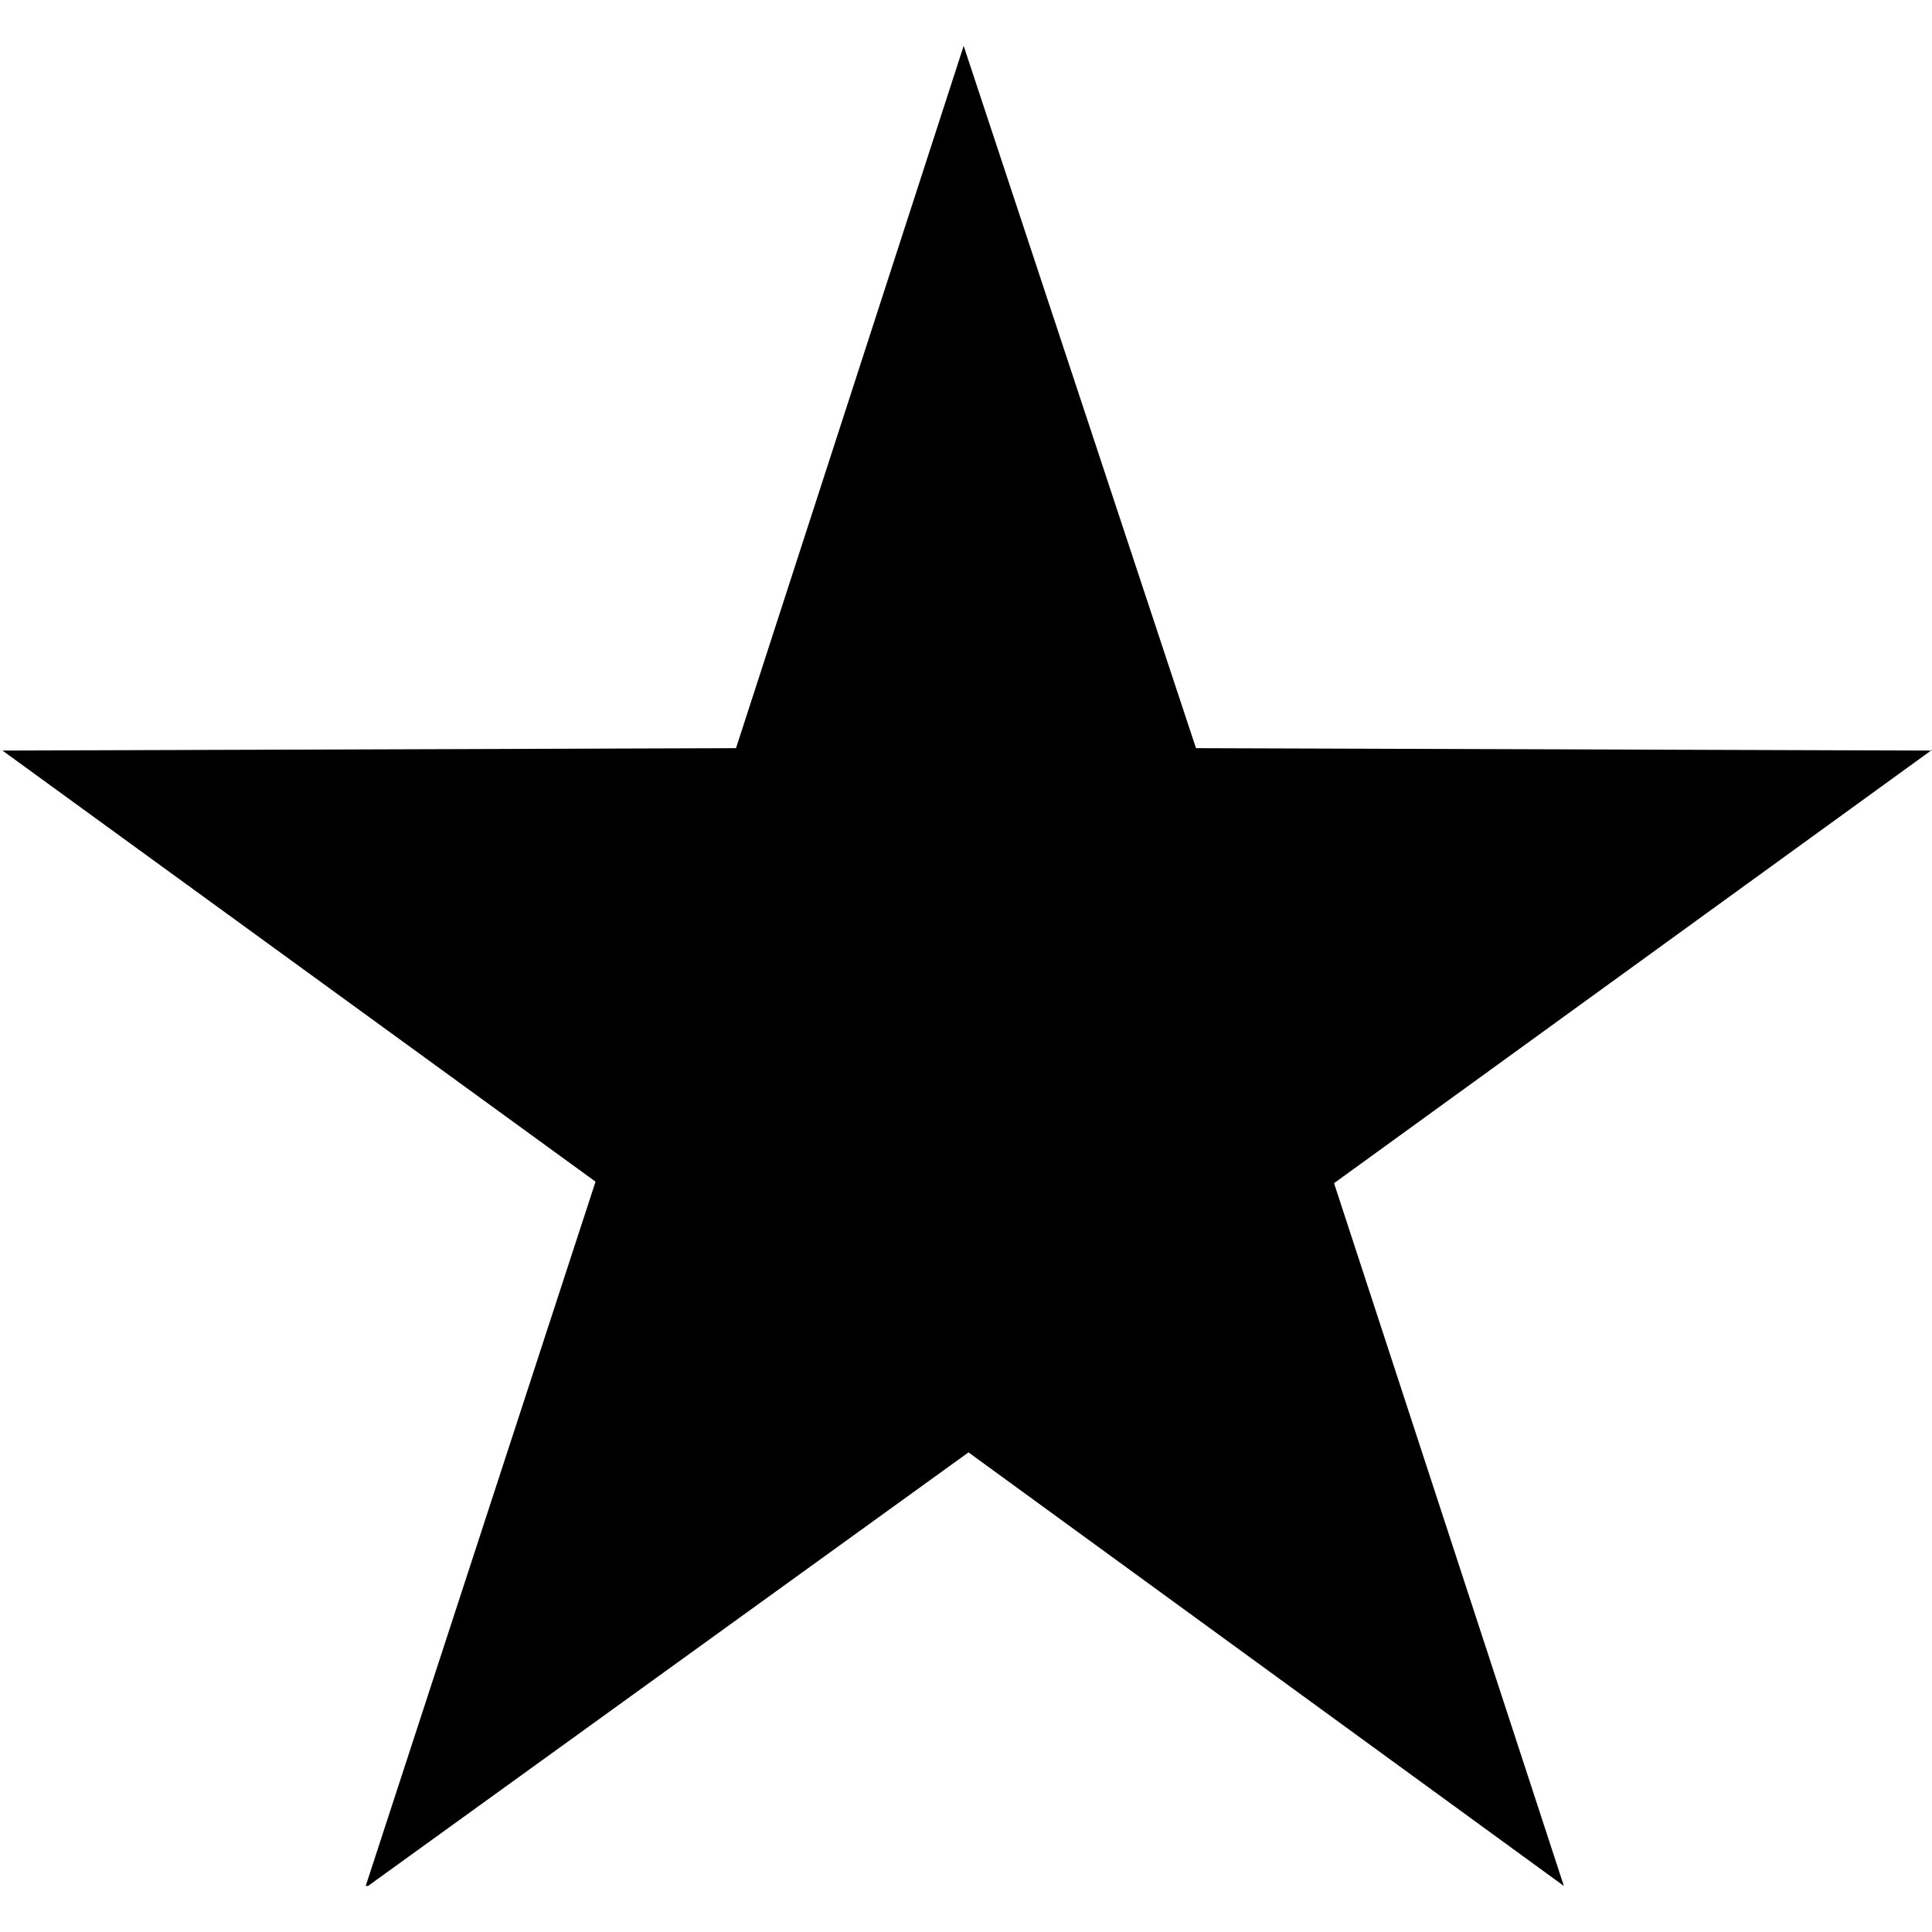 <svg aria-labelledby="simpleicons-reverbnation-icon" role="img" viewBox="0 0 24 24" xmlns="http://www.w3.org/2000/svg"><title id="simpleicons-reverbnation-icon">ReverbNation icon</title><path d="M24 9.324l-9.143-.03L11.971.57 9.143 9.294 0 9.324h.031l7.367 5.355-2.855 8.749h.029l7.459-5.386 7.396 5.386-2.855-8.73L24 9.315"/></svg>
